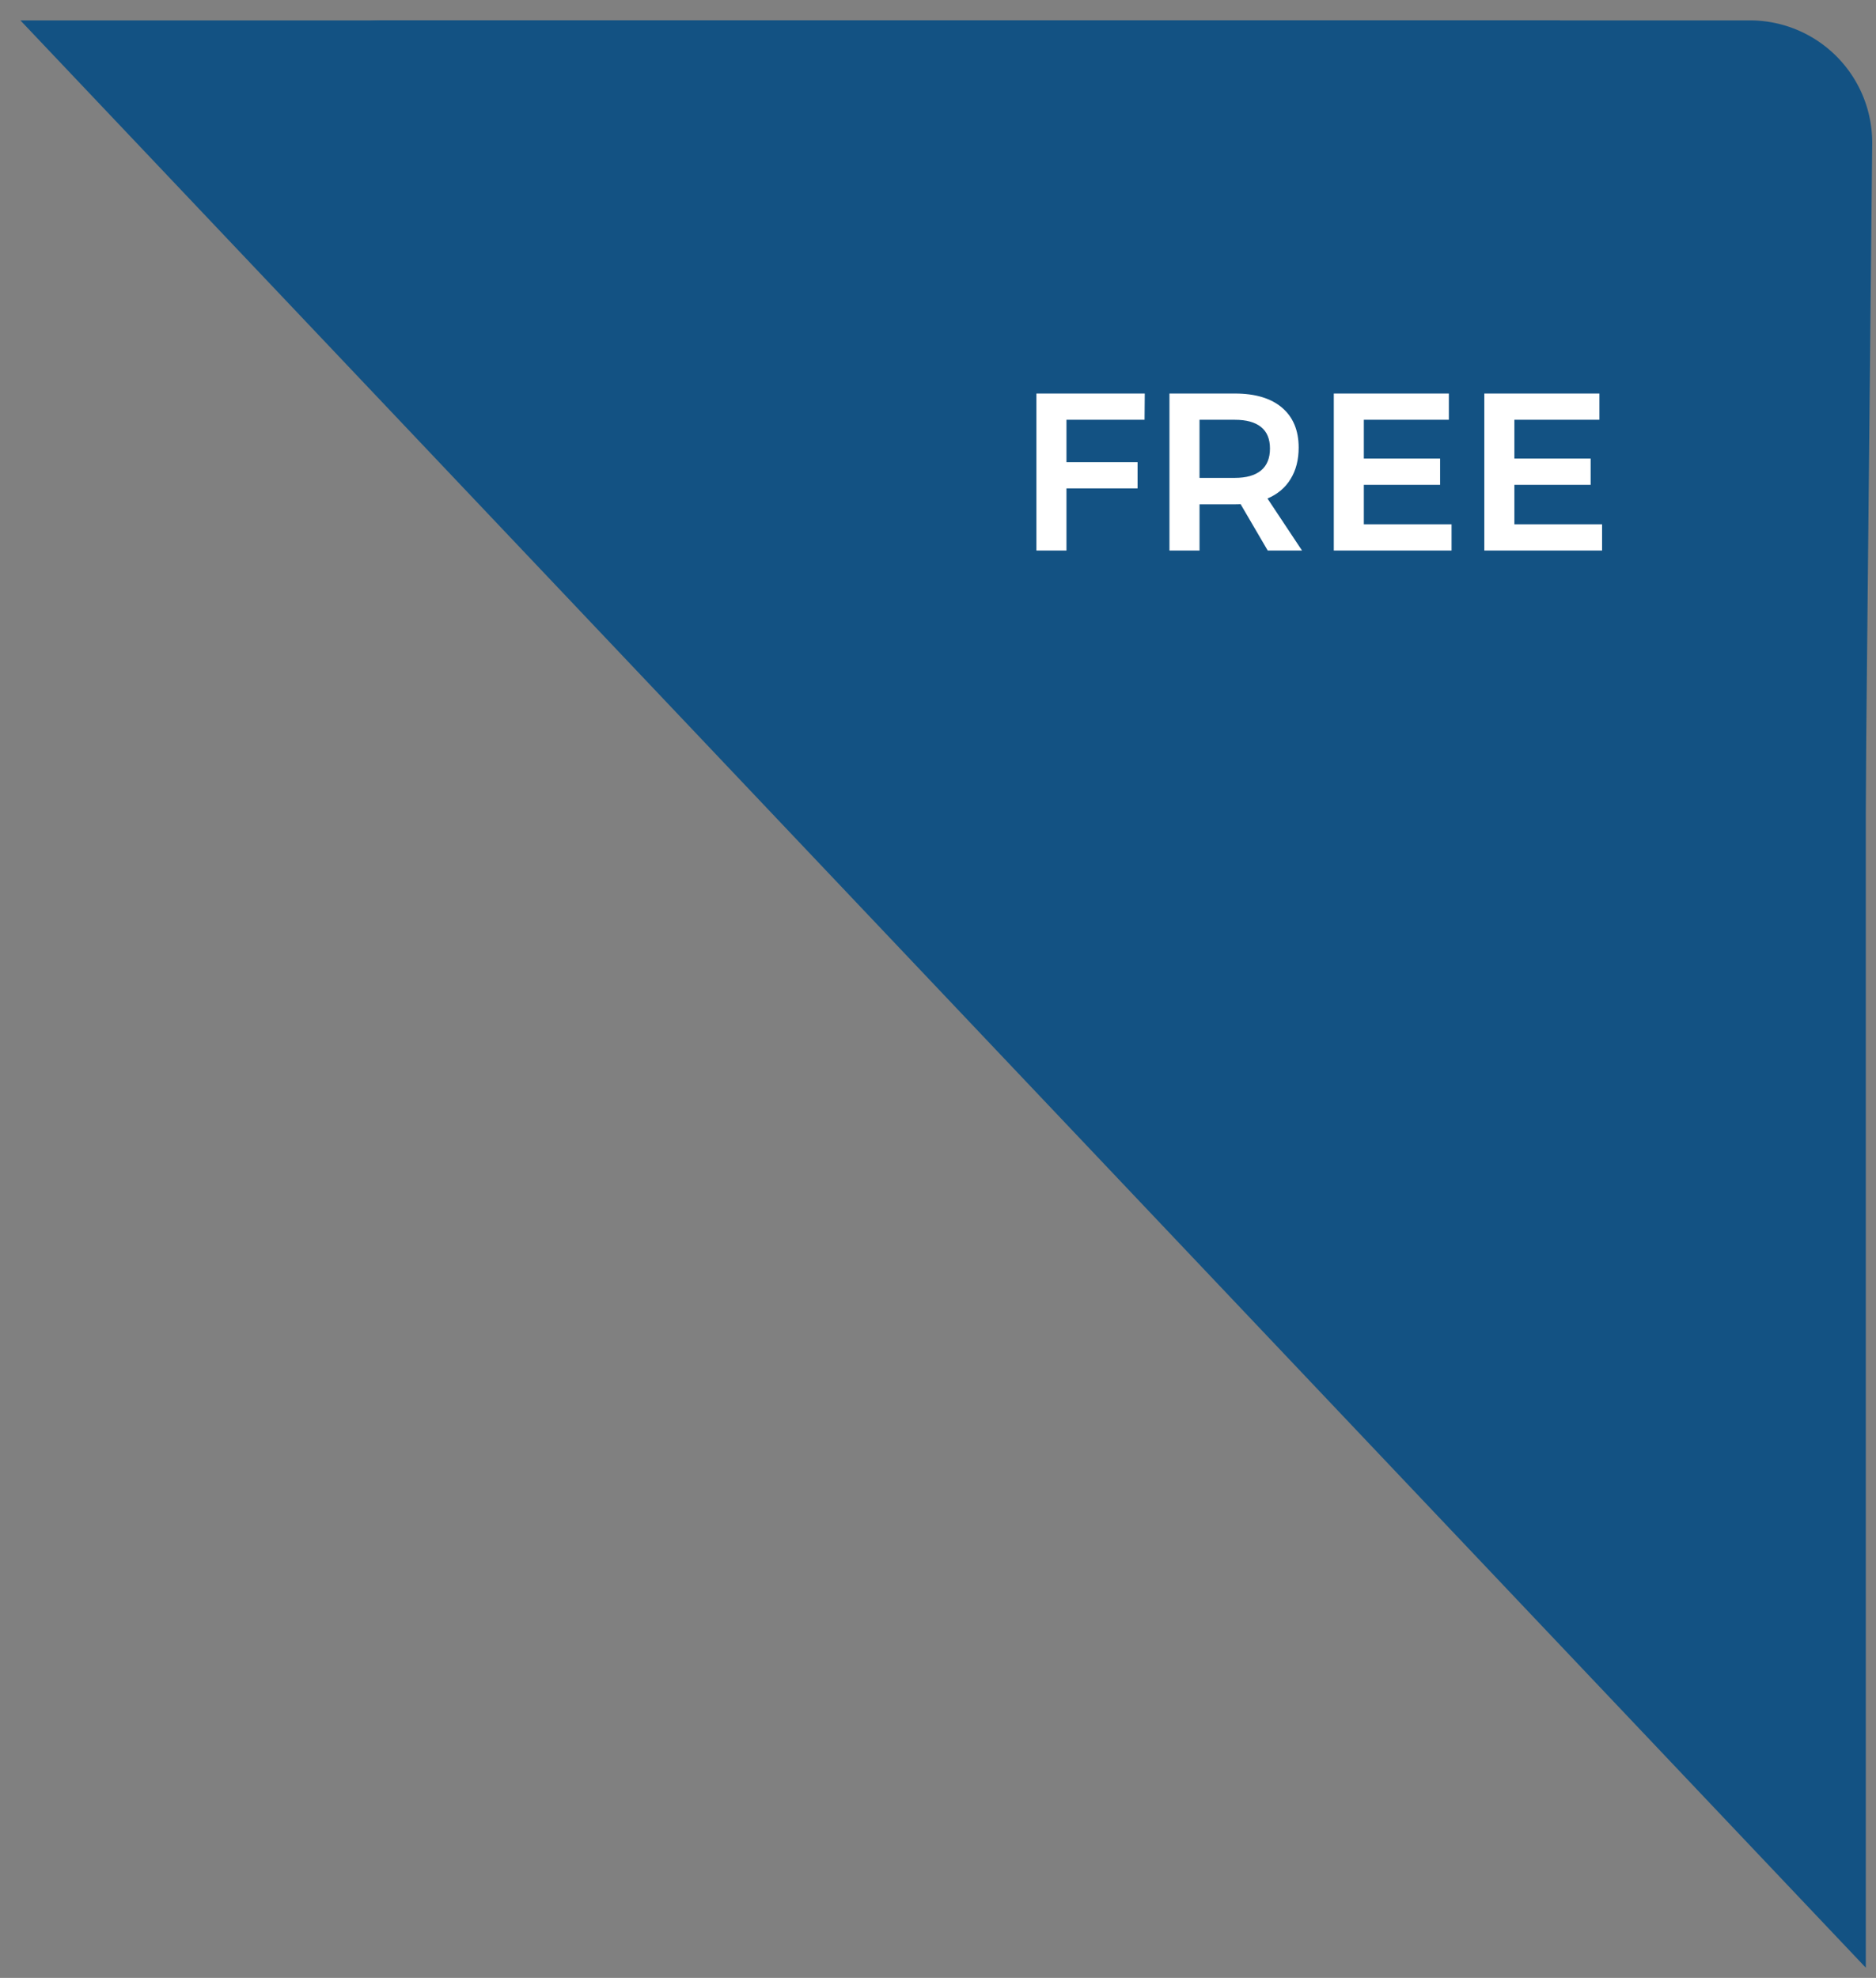 <svg xmlns="http://www.w3.org/2000/svg" width="92" height="97" fill="none"><rect width="100%" height="100%" fill="#808080" stroke="none"/><path fill="#135283" d="M91.814 7.06a6 6 0 0 0-6-6.06H18.756c-5.313 0-8.005 6.395-4.29 10.194L48 45.5l32.925 32.542c3.77 3.725 10.164 1.092 10.218-4.207l.671-66.775Z"/><path fill="#135283" d="M91.5 96.5 1 1h75.5l2 12 13 1.5v82Z"/><path fill="#fff" d="M50.827 19.3h5.313l-.01 1.287H52.3v2.079h3.487v1.287h-3.487V27h-1.474v-7.7ZM62.17 27l-1.331-2.277c-.06.007-.15.011-.276.011h-1.737V27H57.35v-7.7h3.212c.998 0 1.768.231 2.31.693.543.462.815 1.115.815 1.958 0 .601-.133 1.115-.396 1.54-.257.425-.635.744-1.133.957L63.852 27h-1.683Zm-3.344-3.564h1.737c.558 0 .983-.121 1.277-.363.293-.242.44-.601.44-1.078 0-.47-.147-.821-.44-1.056-.294-.235-.72-.352-1.276-.352h-1.739v2.849ZM65.41 19.3h5.643v1.287h-4.17v1.903h3.74v1.287h-3.74v1.936h4.302V27H65.41v-7.7Zm7.382 0h5.643v1.287h-4.169v1.903h3.74v1.287h-3.74v1.936h4.301V27h-5.775v-7.7Z"/></svg>